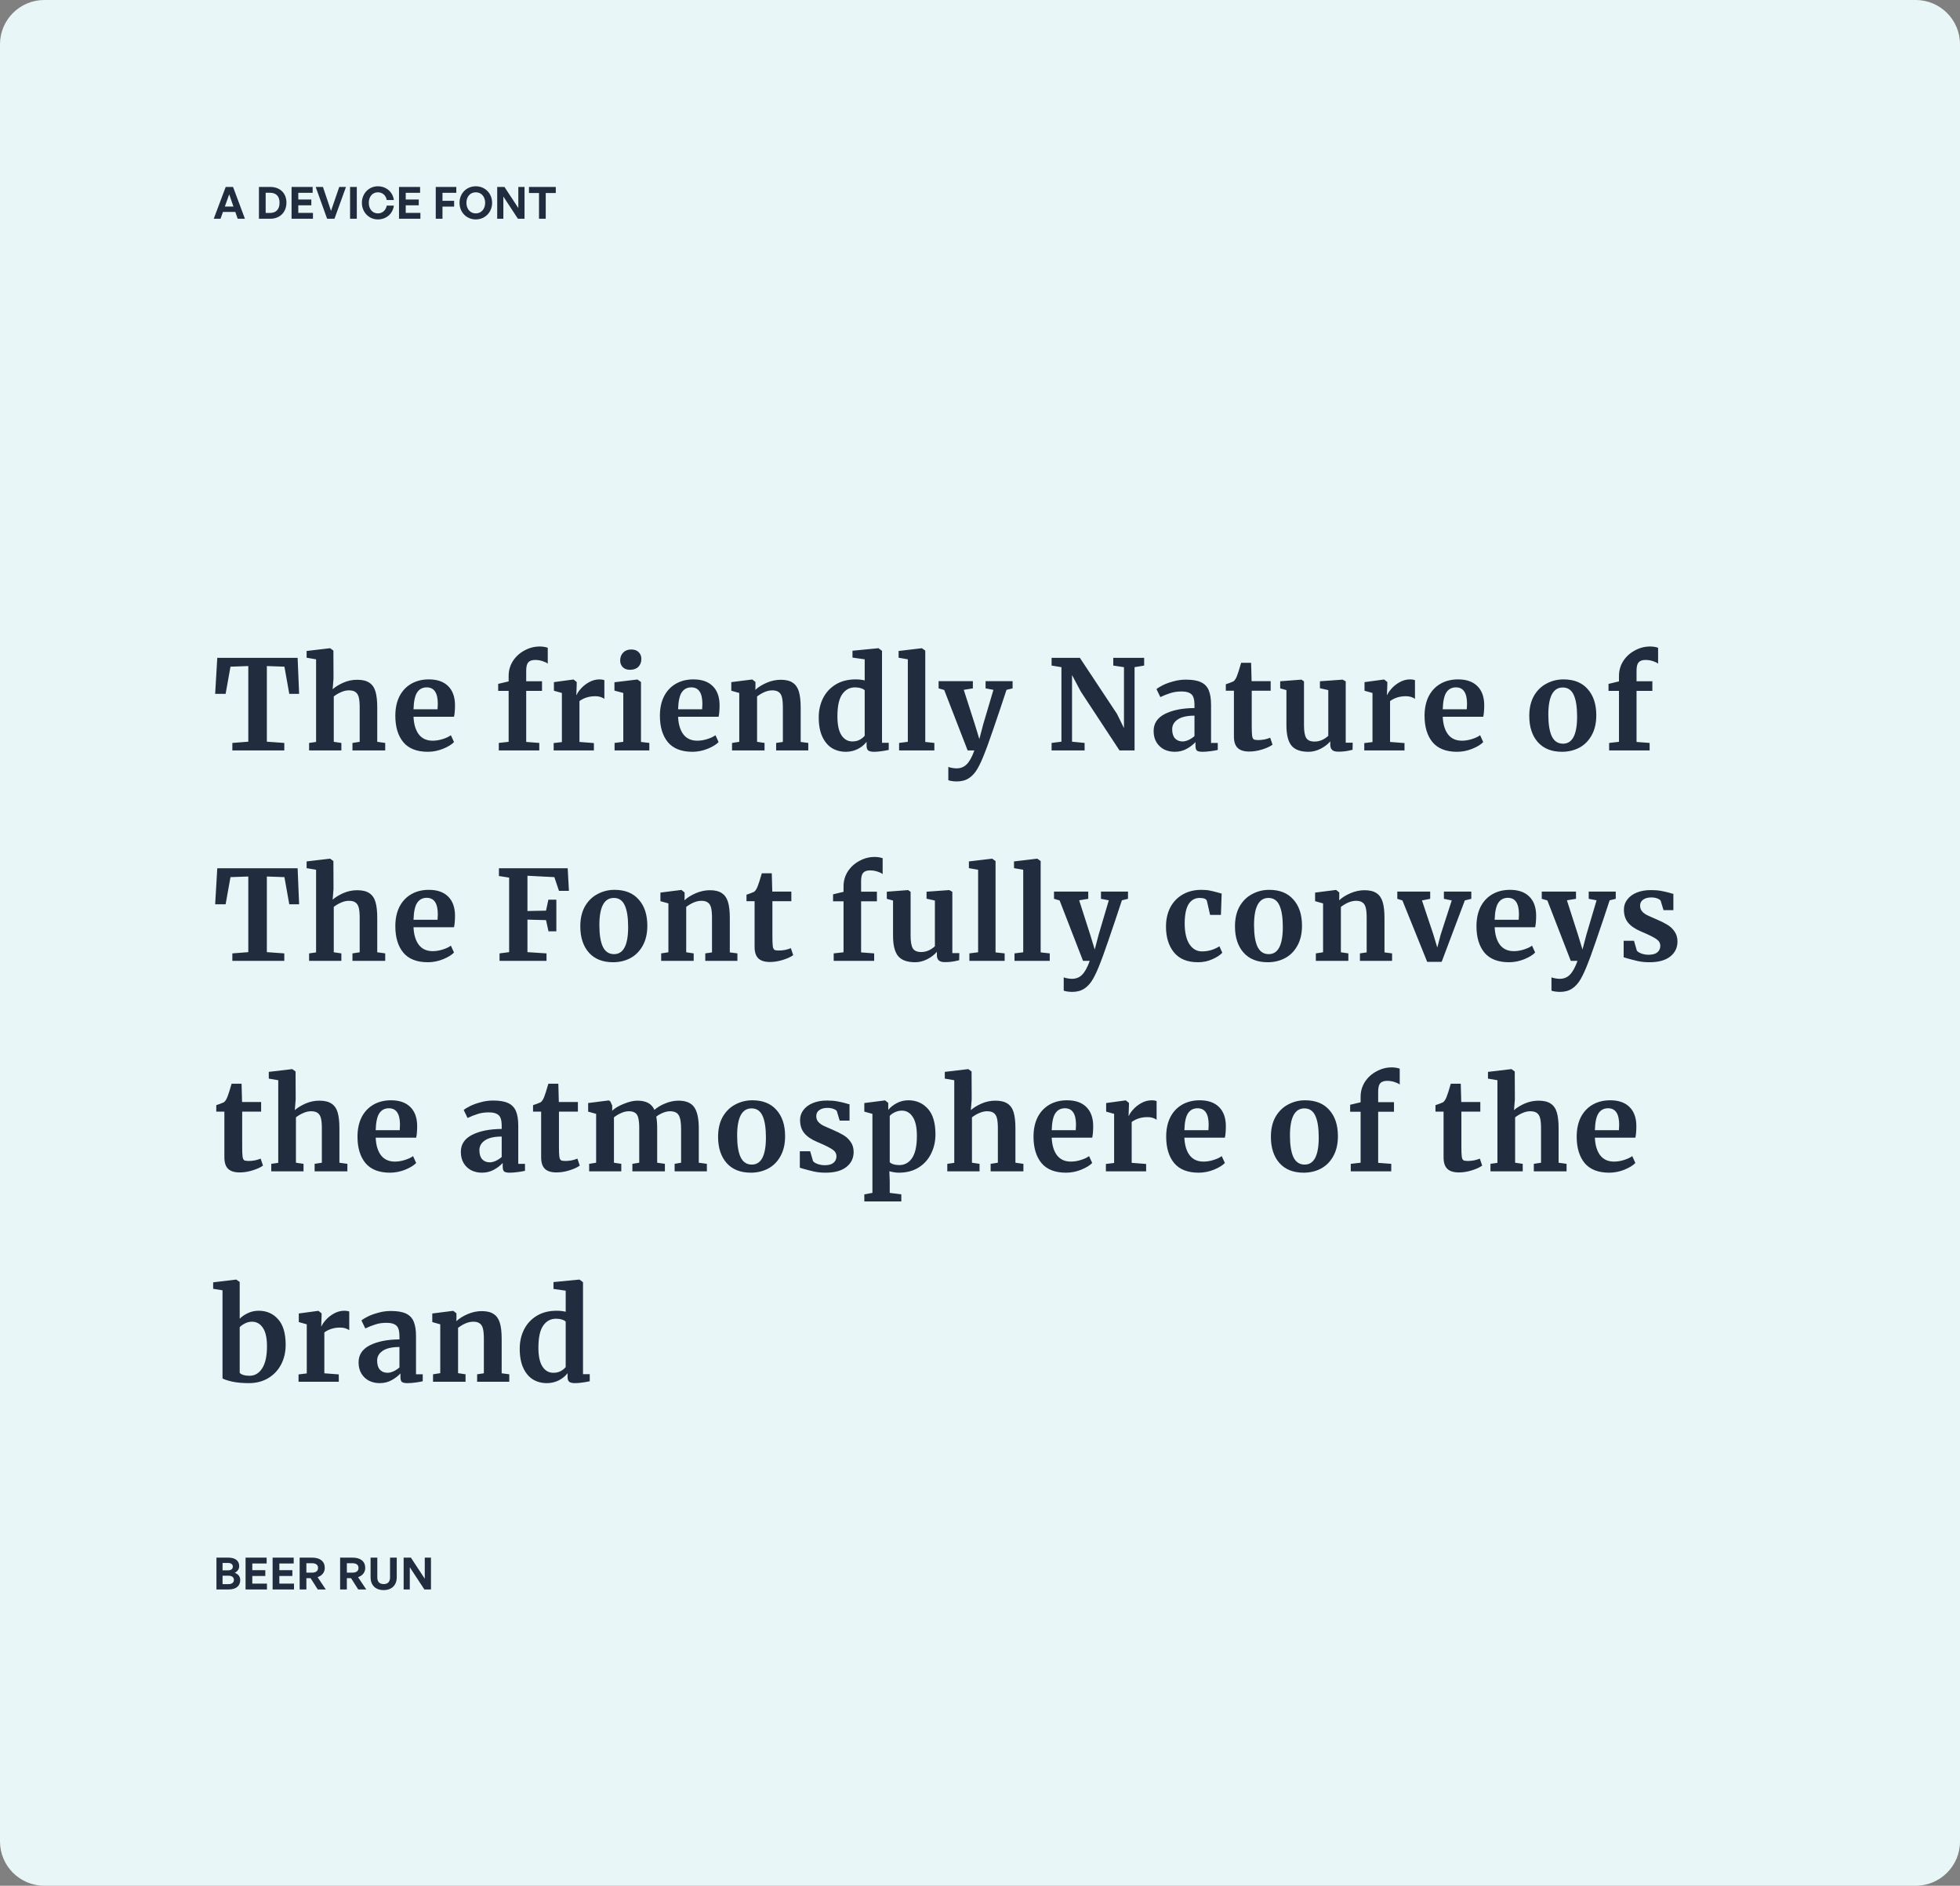 <svg width="708" height="681" viewBox="0 0 708 681" fill="none" xmlns="http://www.w3.org/2000/svg">
<rect x="0" y="0" width="708" height="681" fill="#808080" stroke="none"/>
<path d="M708 16C708 7.163 700.837 0 692 0H16C7.163 0 0 7.163 0 16V665C0 673.837 7.163 681 16 681H692C700.837 681 708 673.837 708 665V16Z" fill="#E9F6F7"/>
<path d="M85.864 79L85 76.536H80.536L79.656 79H77.208L81.528 67.512H84.184L88.472 79H85.864ZM82.792 70.168L81.224 74.6H84.328L82.792 70.168ZM97.615 79H93.535V67.512H97.615C101.263 67.512 103.471 69.848 103.471 73.192C103.471 76.536 101.183 79 97.615 79ZM95.967 69.608V76.904H97.487C99.775 76.904 100.975 75.576 100.975 73.192C100.975 70.904 99.775 69.608 97.487 69.608H95.967ZM113.048 76.888V79H105.32V67.512H112.936V69.624H107.752V72.04H112.456V74.136H107.752V76.888H113.048ZM124.978 67.512L120.818 79H118.162L114.034 67.512H116.658L119.57 76.168L122.546 67.512H124.978ZM128.885 79H126.453V67.512H128.885V79ZM136.482 79.24C133.25 79.24 130.722 76.616 130.722 73.24C130.722 69.88 133.25 67.272 136.482 67.272C139.506 67.272 141.874 69.288 142.274 72.232H139.698C139.426 70.584 138.146 69.448 136.514 69.448C134.546 69.448 133.218 71 133.218 73.24C133.218 75.496 134.546 77.064 136.514 77.064C138.146 77.064 139.41 75.912 139.698 74.264H142.274C141.874 77.24 139.506 79.24 136.482 79.24ZM151.86 76.888V79H144.132V67.512H151.748V69.624H146.564V72.04H151.268V74.136H146.564V76.888H151.86ZM159.837 79H157.405V67.512H164.829V69.624H159.837V72.52H164.045V74.616H159.837V79ZM171.859 79.24C168.547 79.24 165.987 76.68 165.987 73.24C165.987 69.8 168.547 67.272 171.859 67.272C175.187 67.272 177.763 69.8 177.763 73.24C177.763 76.68 175.187 79.24 171.859 79.24ZM171.859 77.064C173.971 77.064 175.251 75.352 175.251 73.24C175.251 71.128 173.971 69.448 171.859 69.448C169.763 69.448 168.483 71.128 168.483 73.24C168.483 75.352 169.763 77.064 171.859 77.064ZM187.088 79L181.824 70.984V79H179.6V67.512H182.224L187.232 75.128V67.512H189.472V79H187.088ZM197.131 79H194.699V69.704H191.083V67.512H200.763V69.704H197.131V79Z" fill="#222C3F"/>
<path d="M86.776 570.624C86.776 572.752 85.208 574 82.68 574H78.184V562.512H82.504C84.92 562.512 86.408 563.6 86.408 565.568C86.408 566.624 85.816 567.472 84.792 568C86.072 568.448 86.776 569.36 86.776 570.624ZM82.312 564.432H80.392V567.104H82.312C83.496 567.104 84.104 566.592 84.104 565.76C84.104 564.944 83.496 564.432 82.312 564.432ZM82.488 569.04H80.392V572.08H82.488C83.8 572.08 84.488 571.504 84.488 570.528C84.488 569.616 83.8 569.04 82.488 569.04ZM96.431 571.888V574H88.703V562.512H96.319V564.624H91.135V567.04H95.839V569.136H91.135V571.888H96.431ZM106.201 571.888V574H98.473V562.512H106.089V564.624H100.905V567.04H105.609V569.136H100.905V571.888H106.201ZM110.674 574H108.242V562.512H112.738C115.634 562.512 117.314 563.856 117.314 566.24C117.314 567.792 116.354 569.024 114.722 569.568L117.682 574H114.786L112.194 569.936H110.674V574ZM110.674 564.528V567.936H112.626C114.098 567.936 114.882 567.36 114.882 566.24C114.882 565.104 114.098 564.528 112.626 564.528H110.674ZM125.291 574H122.859V562.512H127.355C130.251 562.512 131.931 563.856 131.931 566.24C131.931 567.792 130.971 569.024 129.339 569.568L132.299 574H129.403L126.811 569.936H125.291V574ZM125.291 564.528V567.936H127.243C128.715 567.936 129.499 567.36 129.499 566.24C129.499 565.104 128.715 564.528 127.243 564.528H125.291ZM143.318 562.512V569.632C143.318 572.352 141.59 574.24 138.598 574.24C135.558 574.24 133.862 572.352 133.862 569.632V562.512H136.294V569.68C136.294 571.104 136.982 572.064 138.598 572.064C140.198 572.064 140.886 571.104 140.886 569.68V562.512H143.318ZM153.292 574L148.028 565.984V574H145.804V562.512H148.428L153.436 570.128V562.512H155.676V574H153.292Z" fill="#222C3F"/>
<path d="M89.69 240.535L83.255 240.76L81.5 250.57H77.72L78.485 237.565H107.51L108.05 250.57H104.495L102.74 240.76L96.395 240.535V267.85L102.695 268.3V271H83.93V268.3L89.69 267.85V240.535ZM114.176 238.105L110.756 237.52V235.09L119.126 234.1H119.261L120.431 234.955L120.476 244.99L120.161 248.905C121.091 248.065 122.351 247.285 123.941 246.565C125.561 245.845 127.256 245.485 129.026 245.485C130.916 245.485 132.386 245.845 133.436 246.565C134.486 247.255 135.221 248.32 135.641 249.76C136.061 251.2 136.271 253.12 136.271 255.52V267.895L139.151 268.3V271H127.316V268.3L129.926 267.895V255.52C129.926 253.96 129.821 252.745 129.611 251.875C129.401 251.005 129.011 250.36 128.441 249.94C127.901 249.52 127.091 249.31 126.011 249.31C125.081 249.31 124.121 249.535 123.131 249.985C122.171 250.405 121.316 250.915 120.566 251.515V267.895L123.311 268.3V271H111.656V268.3L114.176 267.94V238.105ZM154.548 271.495C150.588 271.495 147.633 270.34 145.683 268.03C143.763 265.69 142.803 262.51 142.803 258.49C142.803 255.79 143.298 253.45 144.288 251.47C145.308 249.49 146.733 247.975 148.563 246.925C150.393 245.875 152.508 245.35 154.908 245.35C157.908 245.35 160.218 246.145 161.838 247.735C163.458 249.295 164.298 251.53 164.358 254.44C164.358 256.42 164.238 257.89 163.998 258.85H149.373C149.493 261.58 150.138 263.71 151.308 265.24C152.478 266.74 154.143 267.49 156.303 267.49C157.473 267.49 158.673 267.295 159.903 266.905C161.163 266.515 162.153 266.05 162.873 265.51L163.998 267.985C163.188 268.855 161.868 269.665 160.038 270.415C158.238 271.135 156.408 271.495 154.548 271.495ZM158.058 256.15C158.118 255.31 158.148 254.665 158.148 254.215C158.148 250.225 156.813 248.23 154.143 248.23C152.673 248.23 151.533 248.815 150.723 249.985C149.913 251.155 149.463 253.21 149.373 256.15H158.058ZM183.733 249.49H179.953V246.97L183.733 246.07V244.09C183.733 242.14 184.243 240.355 185.263 238.735C186.313 237.115 187.708 235.84 189.448 234.91C191.188 233.95 193.033 233.47 194.983 233.47C196.003 233.47 196.963 233.62 197.863 233.92V239.68C197.563 239.38 196.963 239.08 196.063 238.78C195.193 238.48 194.278 238.33 193.318 238.33C192.148 238.33 191.308 238.63 190.798 239.23C190.318 239.8 190.078 240.79 190.078 242.2V246.025H195.793V249.49H190.078V267.94L194.803 268.3V271H180.178V268.3L183.733 267.895V249.49ZM199.997 268.345L202.967 267.985V250.255L200.087 249.445V246.34L207.062 245.395H207.197L208.322 246.295V247.285L208.187 250.93H208.322C208.532 250.33 209.027 249.595 209.807 248.725C210.587 247.825 211.562 247.045 212.732 246.385C213.932 245.695 215.222 245.35 216.602 245.35C217.262 245.35 217.832 245.44 218.312 245.62V252.37C217.412 251.74 216.317 251.425 215.027 251.425C212.837 251.425 210.932 252.01 209.312 253.18V267.94L214.532 268.345V271H199.997V268.345ZM227.533 241.885C226.453 241.885 225.598 241.57 224.968 240.94C224.338 240.31 224.023 239.5 224.023 238.51C224.023 237.37 224.383 236.425 225.103 235.675C225.823 234.925 226.783 234.55 227.983 234.55C229.183 234.55 230.098 234.88 230.728 235.54C231.358 236.17 231.673 236.965 231.673 237.925C231.673 239.125 231.313 240.085 230.593 240.805C229.873 241.525 228.868 241.885 227.578 241.885H227.533ZM225.148 250.255L221.953 249.4V246.385L230.188 245.395H230.278L231.538 246.295V267.94L234.553 268.3V271H221.998V268.3L225.148 267.895V250.255ZM250.119 271.495C246.159 271.495 243.204 270.34 241.254 268.03C239.334 265.69 238.374 262.51 238.374 258.49C238.374 255.79 238.869 253.45 239.859 251.47C240.879 249.49 242.304 247.975 244.134 246.925C245.964 245.875 248.079 245.35 250.479 245.35C253.479 245.35 255.789 246.145 257.409 247.735C259.029 249.295 259.869 251.53 259.929 254.44C259.929 256.42 259.809 257.89 259.569 258.85H244.944C245.064 261.58 245.709 263.71 246.879 265.24C248.049 266.74 249.714 267.49 251.874 267.49C253.044 267.49 254.244 267.295 255.474 266.905C256.734 266.515 257.724 266.05 258.444 265.51L259.569 267.985C258.759 268.855 257.439 269.665 255.609 270.415C253.809 271.135 251.979 271.495 250.119 271.495ZM253.629 256.15C253.689 255.31 253.719 254.665 253.719 254.215C253.719 250.225 252.384 248.23 249.714 248.23C248.244 248.23 247.104 248.815 246.294 249.985C245.484 251.155 245.034 253.21 244.944 256.15H253.629ZM267.04 250.255L264.16 249.445V246.34L271.63 245.395H271.765L272.89 246.295V248.05L272.845 249.13C273.895 248.14 275.26 247.285 276.94 246.565C278.62 245.845 280.315 245.485 282.025 245.485C283.855 245.485 285.28 245.83 286.3 246.52C287.35 247.18 288.1 248.23 288.55 249.67C289 251.11 289.225 253.06 289.225 255.52V267.94L291.97 268.3V271H280.36V268.3L282.79 267.94V255.52C282.79 253.96 282.685 252.745 282.475 251.875C282.265 250.975 281.875 250.33 281.305 249.94C280.765 249.52 279.985 249.31 278.965 249.31C277.255 249.31 275.425 250.045 273.475 251.515V267.895L276.175 268.3V271H264.43V268.3L267.04 267.895V250.255ZM305.555 271.495C303.695 271.495 302.03 271.06 300.56 270.19C299.09 269.29 297.92 267.91 297.05 266.05C296.18 264.19 295.745 261.865 295.745 259.075C295.745 256.555 296.255 254.26 297.275 252.19C298.325 250.09 299.855 248.425 301.865 247.195C303.875 245.965 306.29 245.35 309.11 245.35C310.25 245.35 311.33 245.47 312.35 245.71V238.105L307.94 237.475V235L317.21 234.1H317.345L318.605 235.045V268.255H321.035V270.82C318.875 271.27 317.09 271.495 315.68 271.495C314.72 271.495 314.03 271.33 313.61 271C313.22 270.7 313.025 270.085 313.025 269.155V267.895C312.245 268.945 311.18 269.815 309.83 270.505C308.48 271.165 307.055 271.495 305.555 271.495ZM307.895 267.76C308.885 267.76 309.755 267.565 310.505 267.175C311.285 266.755 311.9 266.26 312.35 265.69V249.31C312.14 249.01 311.69 248.755 311 248.545C310.34 248.335 309.62 248.23 308.84 248.23C306.92 248.23 305.375 249.07 304.205 250.75C303.065 252.4 302.495 255.055 302.495 258.715C302.495 261.775 302.99 264.055 303.98 265.555C304.97 267.025 306.275 267.76 307.895 267.76ZM327.929 238.105L324.599 237.52V235.09L332.924 234.1H333.014L334.229 234.955V267.94L337.514 268.3V271H324.779V268.3L327.929 267.895V238.105ZM345.617 282.205C345.077 282.205 344.492 282.16 343.862 282.07C343.262 281.98 342.827 281.875 342.557 281.755V276.94C342.767 277.06 343.187 277.18 343.817 277.3C344.447 277.42 345.017 277.48 345.527 277.48C347.027 277.48 348.257 276.985 349.217 275.995C350.207 275.005 351.122 273.34 351.962 271H349.532L341.072 249.175L339.047 248.59V245.98H351.422V248.59L348.137 249.13L352.142 261.595L353.762 266.905L355.157 261.595L358.847 249.13L356.012 248.59V245.98H365.777V248.59L363.572 249.13C361.922 254.17 360.287 259.03 358.667 263.71C357.047 268.39 356.102 271.015 355.832 271.585C354.872 274.105 353.957 276.115 353.087 277.615C352.217 279.115 351.182 280.255 349.982 281.035C348.782 281.815 347.327 282.205 345.617 282.205ZM383.417 240.94L379.862 240.355V237.565H390.077L403.487 257.815L406.007 262.945V240.94L402.137 240.355V237.565H413.297V240.355L409.832 240.94V271H404.387L390.392 249.715L387.242 243.775V267.85L391.787 268.3V271H379.862V268.3L383.417 267.85V240.94ZM416.715 263.98C416.715 261.25 418.08 259.195 420.81 257.815C423.57 256.435 427.125 255.73 431.475 255.7V254.665C431.475 253.435 431.34 252.475 431.07 251.785C430.83 251.095 430.365 250.585 429.675 250.255C429.015 249.895 428.04 249.715 426.75 249.715C425.28 249.715 423.96 249.91 422.79 250.3C421.62 250.66 420.405 251.14 419.145 251.74L417.75 248.86C418.2 248.47 418.95 248.005 420 247.465C421.08 246.925 422.355 246.46 423.825 246.07C425.295 245.65 426.81 245.44 428.37 245.44C430.68 245.44 432.48 245.74 433.77 246.34C435.09 246.94 436.035 247.9 436.605 249.22C437.175 250.54 437.46 252.31 437.46 254.53V268.3H439.89V270.82C439.29 270.97 438.435 271.12 437.325 271.27C436.215 271.42 435.24 271.495 434.4 271.495C433.38 271.495 432.69 271.345 432.33 271.045C432 270.745 431.835 270.13 431.835 269.2V267.985C431.025 268.885 429.975 269.695 428.685 270.415C427.395 271.135 425.94 271.495 424.32 271.495C422.94 271.495 421.665 271.21 420.495 270.64C419.355 270.04 418.44 269.185 417.75 268.075C417.06 266.935 416.715 265.57 416.715 263.98ZM427.2 267.76C427.83 267.76 428.55 267.58 429.36 267.22C430.17 266.83 430.875 266.365 431.475 265.825V258.445C428.775 258.445 426.75 258.91 425.4 259.84C424.08 260.74 423.42 261.91 423.42 263.35C423.42 264.79 423.75 265.885 424.41 266.635C425.1 267.385 426.03 267.76 427.2 267.76ZM451.258 271.405C449.368 271.405 447.973 270.97 447.073 270.1C446.173 269.23 445.723 267.85 445.723 265.96V249.445H442.798V247.105C443.038 247.015 443.473 246.865 444.103 246.655C444.733 246.415 445.213 246.22 445.543 246.07C446.053 245.68 446.488 245.005 446.848 244.045C447.118 243.415 447.613 241.855 448.333 239.365H451.933L452.113 245.98H458.998V249.445H452.158V262.09C452.158 263.77 452.203 264.955 452.293 265.645C452.383 266.335 452.578 266.785 452.878 266.995C453.178 267.175 453.703 267.265 454.453 267.265C455.203 267.265 455.983 267.19 456.793 267.04C457.603 266.86 458.278 266.65 458.818 266.41L459.673 268.93C458.833 269.56 457.603 270.13 455.983 270.64C454.363 271.15 452.788 271.405 451.258 271.405ZM483.362 271.45C482.372 271.45 481.652 271.24 481.202 270.82C480.752 270.4 480.527 269.77 480.527 268.93V267.715C479.717 268.705 478.577 269.59 477.107 270.37C475.637 271.12 474.167 271.495 472.697 271.495C469.817 271.495 467.762 270.76 466.532 269.29C465.302 267.79 464.687 265.33 464.687 261.91V249.22L462.437 248.59V246.025L470.087 245.44H470.132L471.032 246.07V261.91C471.032 264.1 471.302 265.63 471.842 266.5C472.382 267.37 473.387 267.805 474.857 267.805C476.627 267.805 478.277 267.115 479.807 265.735V249.22L476.792 248.545V246.025L484.937 245.44H485.027L486.107 246.07V268.21H488.627L488.582 270.775C488.462 270.805 487.907 270.925 486.917 271.135C485.927 271.345 484.742 271.45 483.362 271.45ZM492.807 268.345L495.777 267.985V250.255L492.897 249.445V246.34L499.872 245.395H500.007L501.132 246.295V247.285L500.997 250.93H501.132C501.342 250.33 501.837 249.595 502.617 248.725C503.397 247.825 504.372 247.045 505.542 246.385C506.742 245.695 508.032 245.35 509.412 245.35C510.072 245.35 510.642 245.44 511.122 245.62V252.37C510.222 251.74 509.127 251.425 507.837 251.425C505.647 251.425 503.742 252.01 502.122 253.18V267.94L507.342 268.345V271H492.807V268.345ZM526.329 271.495C522.369 271.495 519.414 270.34 517.464 268.03C515.544 265.69 514.584 262.51 514.584 258.49C514.584 255.79 515.079 253.45 516.069 251.47C517.089 249.49 518.514 247.975 520.344 246.925C522.174 245.875 524.289 245.35 526.689 245.35C529.689 245.35 531.999 246.145 533.619 247.735C535.239 249.295 536.079 251.53 536.139 254.44C536.139 256.42 536.019 257.89 535.779 258.85H521.154C521.274 261.58 521.919 263.71 523.089 265.24C524.259 266.74 525.924 267.49 528.084 267.49C529.254 267.49 530.454 267.295 531.684 266.905C532.944 266.515 533.934 266.05 534.654 265.51L535.779 267.985C534.969 268.855 533.649 269.665 531.819 270.415C530.019 271.135 528.189 271.495 526.329 271.495ZM529.839 256.15C529.899 255.31 529.929 254.665 529.929 254.215C529.929 250.225 528.594 248.23 525.924 248.23C524.454 248.23 523.314 248.815 522.504 249.985C521.694 251.155 521.244 253.21 521.154 256.15H529.839ZM552.409 258.535C552.409 255.715 552.964 253.315 554.074 251.335C555.214 249.355 556.729 247.87 558.619 246.88C560.509 245.86 562.564 245.35 564.784 245.35C568.564 245.35 571.474 246.52 573.514 248.86C575.584 251.17 576.619 254.32 576.619 258.31C576.619 261.16 576.049 263.59 574.909 265.6C573.799 267.58 572.299 269.065 570.409 270.055C568.549 271.015 566.494 271.495 564.244 271.495C560.494 271.495 557.584 270.34 555.514 268.03C553.444 265.69 552.409 262.525 552.409 258.535ZM564.604 268.57C567.994 268.57 569.689 265.3 569.689 258.76C569.689 255.34 569.284 252.745 568.474 250.975C567.664 249.175 566.344 248.275 564.514 248.275C561.034 248.275 559.294 251.545 559.294 258.085C559.294 261.505 559.714 264.115 560.554 265.915C561.424 267.685 562.774 268.57 564.604 268.57ZM584.815 249.49H581.035V246.97L584.815 246.07V244.09C584.815 242.14 585.325 240.355 586.345 238.735C587.395 237.115 588.79 235.84 590.53 234.91C592.27 233.95 594.115 233.47 596.065 233.47C597.085 233.47 598.045 233.62 598.945 233.92V239.68C598.645 239.38 598.045 239.08 597.145 238.78C596.275 238.48 595.36 238.33 594.4 238.33C593.23 238.33 592.39 238.63 591.88 239.23C591.4 239.8 591.16 240.79 591.16 242.2V246.025H596.875V249.49H591.16V267.94L595.885 268.3V271H581.26V268.3L584.815 267.895V249.49ZM89.69 316.535L83.255 316.76L81.5 326.57H77.72L78.485 313.565H107.51L108.05 326.57H104.495L102.74 316.76L96.395 316.535V343.85L102.695 344.3V347H83.93V344.3L89.69 343.85V316.535ZM114.176 314.105L110.756 313.52V311.09L119.126 310.1H119.261L120.431 310.955L120.476 320.99L120.161 324.905C121.091 324.065 122.351 323.285 123.941 322.565C125.561 321.845 127.256 321.485 129.026 321.485C130.916 321.485 132.386 321.845 133.436 322.565C134.486 323.255 135.221 324.32 135.641 325.76C136.061 327.2 136.271 329.12 136.271 331.52V343.895L139.151 344.3V347H127.316V344.3L129.926 343.895V331.52C129.926 329.96 129.821 328.745 129.611 327.875C129.401 327.005 129.011 326.36 128.441 325.94C127.901 325.52 127.091 325.31 126.011 325.31C125.081 325.31 124.121 325.535 123.131 325.985C122.171 326.405 121.316 326.915 120.566 327.515V343.895L123.311 344.3V347H111.656V344.3L114.176 343.94V314.105ZM154.548 347.495C150.588 347.495 147.633 346.34 145.683 344.03C143.763 341.69 142.803 338.51 142.803 334.49C142.803 331.79 143.298 329.45 144.288 327.47C145.308 325.49 146.733 323.975 148.563 322.925C150.393 321.875 152.508 321.35 154.908 321.35C157.908 321.35 160.218 322.145 161.838 323.735C163.458 325.295 164.298 327.53 164.358 330.44C164.358 332.42 164.238 333.89 163.998 334.85H149.373C149.493 337.58 150.138 339.71 151.308 341.24C152.478 342.74 154.143 343.49 156.303 343.49C157.473 343.49 158.673 343.295 159.903 342.905C161.163 342.515 162.153 342.05 162.873 341.51L163.998 343.985C163.188 344.855 161.868 345.665 160.038 346.415C158.238 347.135 156.408 347.495 154.548 347.495ZM158.058 332.15C158.118 331.31 158.148 330.665 158.148 330.215C158.148 326.225 156.813 324.23 154.143 324.23C152.673 324.23 151.533 324.815 150.723 325.985C149.913 327.155 149.463 329.21 149.373 332.15H158.058ZM183.913 316.94L180.223 316.355V313.565H205.063L205.513 321.71H201.913L200.248 316.76L190.528 316.265V329L197.233 328.865L198.088 324.905H200.968V336.335H198.133L197.233 332.285L190.528 332.105V343.85L197.413 344.3V347H180.448V344.3L183.913 343.85V316.94ZM209.621 334.535C209.621 331.715 210.176 329.315 211.286 327.335C212.426 325.355 213.941 323.87 215.831 322.88C217.721 321.86 219.776 321.35 221.996 321.35C225.776 321.35 228.686 322.52 230.726 324.86C232.796 327.17 233.831 330.32 233.831 334.31C233.831 337.16 233.261 339.59 232.121 341.6C231.011 343.58 229.511 345.065 227.621 346.055C225.761 347.015 223.706 347.495 221.456 347.495C217.706 347.495 214.796 346.34 212.726 344.03C210.656 341.69 209.621 338.525 209.621 334.535ZM221.816 344.57C225.206 344.57 226.901 341.3 226.901 334.76C226.901 331.34 226.496 328.745 225.686 326.975C224.876 325.175 223.556 324.275 221.726 324.275C218.246 324.275 216.506 327.545 216.506 334.085C216.506 337.505 216.926 340.115 217.766 341.915C218.636 343.685 219.986 344.57 221.816 344.57ZM241.441 326.255L238.561 325.445V322.34L246.031 321.395H246.166L247.291 322.295V324.05L247.246 325.13C248.296 324.14 249.661 323.285 251.341 322.565C253.021 321.845 254.716 321.485 256.426 321.485C258.256 321.485 259.681 321.83 260.701 322.52C261.751 323.18 262.501 324.23 262.951 325.67C263.401 327.11 263.626 329.06 263.626 331.52V343.94L266.371 344.3V347H254.761V344.3L257.191 343.94V331.52C257.191 329.96 257.086 328.745 256.876 327.875C256.666 326.975 256.276 326.33 255.706 325.94C255.166 325.52 254.386 325.31 253.366 325.31C251.656 325.31 249.826 326.045 247.876 327.515V343.895L250.576 344.3V347H238.831V344.3L241.441 343.895V326.255ZM278.111 347.405C276.221 347.405 274.826 346.97 273.926 346.1C273.026 345.23 272.576 343.85 272.576 341.96V325.445H269.651V323.105C269.891 323.015 270.326 322.865 270.956 322.655C271.586 322.415 272.066 322.22 272.396 322.07C272.906 321.68 273.341 321.005 273.701 320.045C273.971 319.415 274.466 317.855 275.186 315.365H278.786L278.966 321.98H285.851V325.445H279.011V338.09C279.011 339.77 279.056 340.955 279.146 341.645C279.236 342.335 279.431 342.785 279.731 342.995C280.031 343.175 280.556 343.265 281.306 343.265C282.056 343.265 282.836 343.19 283.646 343.04C284.456 342.86 285.131 342.65 285.671 342.41L286.526 344.93C285.686 345.56 284.456 346.13 282.836 346.64C281.216 347.15 279.641 347.405 278.111 347.405ZM304.704 325.49H300.924V322.97L304.704 322.07V320.09C304.704 318.14 305.214 316.355 306.234 314.735C307.284 313.115 308.679 311.84 310.419 310.91C312.159 309.95 314.004 309.47 315.954 309.47C316.974 309.47 317.934 309.62 318.834 309.92V315.68C318.534 315.38 317.934 315.08 317.034 314.78C316.164 314.48 315.249 314.33 314.289 314.33C313.119 314.33 312.279 314.63 311.769 315.23C311.289 315.8 311.049 316.79 311.049 318.2V322.025H316.764V325.49H311.049V343.94L315.774 344.3V347H301.149V344.3L304.704 343.895V325.49ZM341.263 347.45C340.273 347.45 339.553 347.24 339.103 346.82C338.653 346.4 338.428 345.77 338.428 344.93V343.715C337.618 344.705 336.478 345.59 335.008 346.37C333.538 347.12 332.068 347.495 330.598 347.495C327.718 347.495 325.663 346.76 324.433 345.29C323.203 343.79 322.588 341.33 322.588 337.91V325.22L320.338 324.59V322.025L327.988 321.44H328.033L328.933 322.07V337.91C328.933 340.1 329.203 341.63 329.743 342.5C330.283 343.37 331.288 343.805 332.758 343.805C334.528 343.805 336.178 343.115 337.708 341.735V325.22L334.693 324.545V322.025L342.838 321.44H342.928L344.008 322.07V344.21H346.528L346.483 346.775C346.363 346.805 345.808 346.925 344.818 347.135C343.828 347.345 342.643 347.45 341.263 347.45ZM353.319 314.105L349.989 313.52V311.09L358.314 310.1H358.404L359.619 310.955V343.94L362.904 344.3V347H350.169V344.3L353.319 343.895V314.105ZM369.612 314.105L366.282 313.52V311.09L374.607 310.1H374.697L375.912 310.955V343.94L379.197 344.3V347H366.462V344.3L369.612 343.895V314.105ZM387.3 358.205C386.76 358.205 386.175 358.16 385.545 358.07C384.945 357.98 384.51 357.875 384.24 357.755V352.94C384.45 353.06 384.87 353.18 385.5 353.3C386.13 353.42 386.7 353.48 387.21 353.48C388.71 353.48 389.94 352.985 390.9 351.995C391.89 351.005 392.805 349.34 393.645 347H391.215L382.755 325.175L380.73 324.59V321.98H393.105V324.59L389.82 325.13L393.825 337.595L395.445 342.905L396.84 337.595L400.53 325.13L397.695 324.59V321.98H407.46V324.59L405.255 325.13C403.605 330.17 401.97 335.03 400.35 339.71C398.73 344.39 397.785 347.015 397.515 347.585C396.555 350.105 395.64 352.115 394.77 353.615C393.9 355.115 392.865 356.255 391.665 357.035C390.465 357.815 389.01 358.205 387.3 358.205ZM421.184 334.625C421.184 332.045 421.694 329.75 422.714 327.74C423.764 325.73 425.249 324.17 427.169 323.06C429.119 321.92 431.384 321.35 433.964 321.35C435.164 321.35 436.199 321.44 437.069 321.62C437.939 321.8 438.914 322.04 439.994 322.34L441.299 322.7L441.029 330.395H437.114L435.989 325.445C435.809 324.665 434.924 324.275 433.334 324.275C431.654 324.275 430.334 325.01 429.374 326.48C428.444 327.95 427.964 330.245 427.934 333.365C427.934 336.665 428.504 339.2 429.644 340.97C430.784 342.71 432.299 343.58 434.189 343.58C436.469 343.58 438.569 342.965 440.489 341.735L441.524 344.075C440.744 344.915 439.544 345.695 437.924 346.415C436.334 347.135 434.609 347.495 432.749 347.495C428.909 347.495 426.014 346.31 424.064 343.94C422.144 341.57 421.184 338.465 421.184 334.625ZM446.104 334.535C446.104 331.715 446.659 329.315 447.769 327.335C448.909 325.355 450.424 323.87 452.314 322.88C454.204 321.86 456.259 321.35 458.479 321.35C462.259 321.35 465.169 322.52 467.209 324.86C469.279 327.17 470.314 330.32 470.314 334.31C470.314 337.16 469.744 339.59 468.604 341.6C467.494 343.58 465.994 345.065 464.104 346.055C462.244 347.015 460.189 347.495 457.939 347.495C454.189 347.495 451.279 346.34 449.209 344.03C447.139 341.69 446.104 338.525 446.104 334.535ZM458.299 344.57C461.689 344.57 463.384 341.3 463.384 334.76C463.384 331.34 462.979 328.745 462.169 326.975C461.359 325.175 460.039 324.275 458.209 324.275C454.729 324.275 452.989 327.545 452.989 334.085C452.989 337.505 453.409 340.115 454.249 341.915C455.119 343.685 456.469 344.57 458.299 344.57ZM477.925 326.255L475.045 325.445V322.34L482.515 321.395H482.65L483.775 322.295V324.05L483.73 325.13C484.78 324.14 486.145 323.285 487.825 322.565C489.505 321.845 491.2 321.485 492.91 321.485C494.74 321.485 496.165 321.83 497.185 322.52C498.235 323.18 498.985 324.23 499.435 325.67C499.885 327.11 500.11 329.06 500.11 331.52V343.94L502.855 344.3V347H491.245V344.3L493.675 343.94V331.52C493.675 329.96 493.57 328.745 493.36 327.875C493.15 326.975 492.76 326.33 492.19 325.94C491.65 325.52 490.87 325.31 489.85 325.31C488.14 325.31 486.31 326.045 484.36 327.515V343.895L487.06 344.3V347H475.315V344.3L477.925 343.895V326.255ZM504.74 321.98H516.62V324.59L513.65 325.175L517.745 337.415L519.185 342.185L520.4 337.55L524.405 325.175L521.57 324.59V321.98H531.47V324.59L529.13 325.175L520.76 347.36H515.54L506.585 325.175L504.74 324.59V321.98ZM545.083 347.495C541.123 347.495 538.168 346.34 536.218 344.03C534.298 341.69 533.338 338.51 533.338 334.49C533.338 331.79 533.833 329.45 534.823 327.47C535.843 325.49 537.268 323.975 539.098 322.925C540.928 321.875 543.043 321.35 545.443 321.35C548.443 321.35 550.753 322.145 552.373 323.735C553.993 325.295 554.833 327.53 554.893 330.44C554.893 332.42 554.773 333.89 554.533 334.85H539.908C540.028 337.58 540.673 339.71 541.843 341.24C543.013 342.74 544.678 343.49 546.838 343.49C548.008 343.49 549.208 343.295 550.438 342.905C551.698 342.515 552.688 342.05 553.408 341.51L554.533 343.985C553.723 344.855 552.403 345.665 550.573 346.415C548.773 347.135 546.943 347.495 545.083 347.495ZM548.593 332.15C548.653 331.31 548.683 330.665 548.683 330.215C548.683 326.225 547.348 324.23 544.678 324.23C543.208 324.23 542.068 324.815 541.258 325.985C540.448 327.155 539.998 329.21 539.908 332.15H548.593ZM563.489 358.205C562.949 358.205 562.364 358.16 561.734 358.07C561.134 357.98 560.699 357.875 560.429 357.755V352.94C560.639 353.06 561.059 353.18 561.689 353.3C562.319 353.42 562.889 353.48 563.399 353.48C564.899 353.48 566.129 352.985 567.089 351.995C568.079 351.005 568.994 349.34 569.834 347H567.404L558.944 325.175L556.919 324.59V321.98H569.294V324.59L566.009 325.13L570.014 337.595L571.634 342.905L573.029 337.595L576.719 325.13L573.884 324.59V321.98H583.649V324.59L581.444 325.13C579.794 330.17 578.159 335.03 576.539 339.71C574.919 344.39 573.974 347.015 573.704 347.585C572.744 350.105 571.829 352.115 570.959 353.615C570.089 355.115 569.054 356.255 567.854 357.035C566.654 357.815 565.199 358.205 563.489 358.205ZM591.275 343.31C591.515 343.67 592.055 344.015 592.895 344.345C593.765 344.645 594.635 344.795 595.505 344.795C596.915 344.795 597.965 344.51 598.655 343.94C599.375 343.34 599.735 342.56 599.735 341.6C599.735 340.61 599.3 339.815 598.43 339.215C597.56 338.585 596.09 337.82 594.02 336.92L592.76 336.38C590.69 335.51 589.145 334.46 588.125 333.23C587.105 332 586.595 330.41 586.595 328.46C586.595 327.11 587 325.91 587.81 324.86C588.62 323.78 589.76 322.94 591.23 322.34C592.7 321.74 594.395 321.44 596.315 321.44C597.725 321.44 598.925 321.53 599.915 321.71C600.935 321.89 602 322.13 603.11 322.43C603.71 322.64 604.16 322.76 604.46 322.79V328.685H600.905L599.87 325.265C599.69 324.965 599.285 324.695 598.655 324.455C598.025 324.215 597.305 324.095 596.495 324.095C595.265 324.095 594.275 324.365 593.525 324.905C592.805 325.415 592.445 326.135 592.445 327.065C592.445 327.905 592.7 328.61 593.21 329.18C593.72 329.72 594.275 330.14 594.875 330.44C595.475 330.74 596.585 331.235 598.205 331.925C599.825 332.615 601.16 333.275 602.21 333.905C603.29 334.535 604.175 335.36 604.865 336.38C605.585 337.37 605.945 338.585 605.945 340.025C605.945 342.245 605.075 344.045 603.335 345.425C601.595 346.805 599.09 347.495 595.82 347.495C594.29 347.495 592.91 347.36 591.68 347.09C590.48 346.82 589.085 346.46 587.495 346.01L586.505 345.695V339.755H590.24L591.275 343.31ZM86.585 423.405C84.695 423.405 83.3 422.97 82.4 422.1C81.5 421.23 81.05 419.85 81.05 417.96V401.445H78.125V399.105C78.365 399.015 78.8 398.865 79.43 398.655C80.06 398.415 80.54 398.22 80.87 398.07C81.38 397.68 81.815 397.005 82.175 396.045C82.445 395.415 82.94 393.855 83.66 391.365H87.26L87.44 397.98H94.325V401.445H87.485V414.09C87.485 415.77 87.53 416.955 87.62 417.645C87.71 418.335 87.905 418.785 88.205 418.995C88.505 419.175 89.03 419.265 89.78 419.265C90.53 419.265 91.31 419.19 92.12 419.04C92.93 418.86 93.605 418.65 94.145 418.41L95 420.93C94.16 421.56 92.93 422.13 91.31 422.64C89.69 423.15 88.115 423.405 86.585 423.405ZM100.509 390.105L97.089 389.52V387.09L105.459 386.1H105.594L106.764 386.955L106.809 396.99L106.494 400.905C107.424 400.065 108.684 399.285 110.274 398.565C111.894 397.845 113.589 397.485 115.359 397.485C117.249 397.485 118.719 397.845 119.769 398.565C120.819 399.255 121.554 400.32 121.974 401.76C122.394 403.2 122.604 405.12 122.604 407.52V419.895L125.484 420.3V423H113.649V420.3L116.259 419.895V407.52C116.259 405.96 116.154 404.745 115.944 403.875C115.734 403.005 115.344 402.36 114.774 401.94C114.234 401.52 113.424 401.31 112.344 401.31C111.414 401.31 110.454 401.535 109.464 401.985C108.504 402.405 107.649 402.915 106.899 403.515V419.895L109.644 420.3V423H97.989V420.3L100.509 419.94V390.105ZM140.881 423.495C136.921 423.495 133.966 422.34 132.016 420.03C130.096 417.69 129.136 414.51 129.136 410.49C129.136 407.79 129.631 405.45 130.621 403.47C131.641 401.49 133.066 399.975 134.896 398.925C136.726 397.875 138.841 397.35 141.241 397.35C144.241 397.35 146.551 398.145 148.171 399.735C149.791 401.295 150.631 403.53 150.691 406.44C150.691 408.42 150.571 409.89 150.331 410.85H135.706C135.826 413.58 136.471 415.71 137.641 417.24C138.811 418.74 140.476 419.49 142.636 419.49C143.806 419.49 145.006 419.295 146.236 418.905C147.496 418.515 148.486 418.05 149.206 417.51L150.331 419.985C149.521 420.855 148.201 421.665 146.371 422.415C144.571 423.135 142.741 423.495 140.881 423.495ZM144.391 408.15C144.451 407.31 144.481 406.665 144.481 406.215C144.481 402.225 143.146 400.23 140.476 400.23C139.006 400.23 137.866 400.815 137.056 401.985C136.246 403.155 135.796 405.21 135.706 408.15H144.391ZM166.466 415.98C166.466 413.25 167.831 411.195 170.561 409.815C173.321 408.435 176.876 407.73 181.226 407.7V406.665C181.226 405.435 181.091 404.475 180.821 403.785C180.581 403.095 180.116 402.585 179.426 402.255C178.766 401.895 177.791 401.715 176.501 401.715C175.031 401.715 173.711 401.91 172.541 402.3C171.371 402.66 170.156 403.14 168.896 403.74L167.501 400.86C167.951 400.47 168.701 400.005 169.751 399.465C170.831 398.925 172.106 398.46 173.576 398.07C175.046 397.65 176.561 397.44 178.121 397.44C180.431 397.44 182.231 397.74 183.521 398.34C184.841 398.94 185.786 399.9 186.356 401.22C186.926 402.54 187.211 404.31 187.211 406.53V420.3H189.641V422.82C189.041 422.97 188.186 423.12 187.076 423.27C185.966 423.42 184.991 423.495 184.151 423.495C183.131 423.495 182.441 423.345 182.081 423.045C181.751 422.745 181.586 422.13 181.586 421.2V419.985C180.776 420.885 179.726 421.695 178.436 422.415C177.146 423.135 175.691 423.495 174.071 423.495C172.691 423.495 171.416 423.21 170.246 422.64C169.106 422.04 168.191 421.185 167.501 420.075C166.811 418.935 166.466 417.57 166.466 415.98ZM176.951 419.76C177.581 419.76 178.301 419.58 179.111 419.22C179.921 418.83 180.626 418.365 181.226 417.825V410.445C178.526 410.445 176.501 410.91 175.151 411.84C173.831 412.74 173.171 413.91 173.171 415.35C173.171 416.79 173.501 417.885 174.161 418.635C174.851 419.385 175.781 419.76 176.951 419.76ZM201.009 423.405C199.119 423.405 197.724 422.97 196.824 422.1C195.924 421.23 195.474 419.85 195.474 417.96V401.445H192.549V399.105C192.789 399.015 193.224 398.865 193.854 398.655C194.484 398.415 194.964 398.22 195.294 398.07C195.804 397.68 196.239 397.005 196.599 396.045C196.869 395.415 197.364 393.855 198.084 391.365H201.684L201.864 397.98H208.749V401.445H201.909V414.09C201.909 415.77 201.954 416.955 202.044 417.645C202.134 418.335 202.329 418.785 202.629 418.995C202.929 419.175 203.454 419.265 204.204 419.265C204.954 419.265 205.734 419.19 206.544 419.04C207.354 418.86 208.029 418.65 208.569 418.41L209.424 420.93C208.584 421.56 207.354 422.13 205.734 422.64C204.114 423.15 202.539 423.405 201.009 423.405ZM212.818 420.3L215.338 419.895V402.255L212.458 401.445V398.34L219.928 397.395L220.468 397.755L221.143 399.24V401.13C222.133 400.17 223.543 399.33 225.373 398.61C227.233 397.86 228.838 397.485 230.188 397.485C231.808 397.485 233.113 397.755 234.103 398.295C235.123 398.835 235.888 399.675 236.398 400.815C237.388 399.915 238.693 399.135 240.313 398.475C241.933 397.815 243.523 397.485 245.083 397.485C247.753 397.485 249.643 398.265 250.753 399.825C251.863 401.385 252.418 403.935 252.418 407.475V419.895L255.343 420.3V423H243.688V420.3L246.028 419.895V407.655C246.028 405.315 245.743 403.68 245.173 402.75C244.633 401.79 243.583 401.31 242.023 401.31C241.183 401.31 240.313 401.505 239.413 401.895C238.543 402.255 237.763 402.705 237.073 403.245C237.283 404.385 237.388 405.81 237.388 407.52V419.895L240.178 420.3V423H228.433V420.3L230.908 419.895V407.52C230.908 405.96 230.803 404.745 230.593 403.875C230.413 402.975 230.053 402.33 229.513 401.94C228.973 401.52 228.193 401.31 227.173 401.31C226.213 401.31 225.253 401.535 224.293 401.985C223.363 402.405 222.523 402.915 221.773 403.515V419.895L224.428 420.3V423H212.818V420.3ZM259.389 410.535C259.389 407.715 259.944 405.315 261.054 403.335C262.194 401.355 263.709 399.87 265.599 398.88C267.489 397.86 269.544 397.35 271.764 397.35C275.544 397.35 278.454 398.52 280.494 400.86C282.564 403.17 283.599 406.32 283.599 410.31C283.599 413.16 283.029 415.59 281.889 417.6C280.779 419.58 279.279 421.065 277.389 422.055C275.529 423.015 273.474 423.495 271.224 423.495C267.474 423.495 264.564 422.34 262.494 420.03C260.424 417.69 259.389 414.525 259.389 410.535ZM271.584 420.57C274.974 420.57 276.669 417.3 276.669 410.76C276.669 407.34 276.264 404.745 275.454 402.975C274.644 401.175 273.324 400.275 271.494 400.275C268.014 400.275 266.274 403.545 266.274 410.085C266.274 413.505 266.694 416.115 267.534 417.915C268.404 419.685 269.754 420.57 271.584 420.57ZM293.685 419.31C293.925 419.67 294.465 420.015 295.305 420.345C296.175 420.645 297.045 420.795 297.915 420.795C299.325 420.795 300.375 420.51 301.065 419.94C301.785 419.34 302.145 418.56 302.145 417.6C302.145 416.61 301.71 415.815 300.84 415.215C299.97 414.585 298.5 413.82 296.43 412.92L295.17 412.38C293.1 411.51 291.555 410.46 290.535 409.23C289.515 408 289.005 406.41 289.005 404.46C289.005 403.11 289.41 401.91 290.22 400.86C291.03 399.78 292.17 398.94 293.64 398.34C295.11 397.74 296.805 397.44 298.725 397.44C300.135 397.44 301.335 397.53 302.325 397.71C303.345 397.89 304.41 398.13 305.52 398.43C306.12 398.64 306.57 398.76 306.87 398.79V404.685H303.315L302.28 401.265C302.1 400.965 301.695 400.695 301.065 400.455C300.435 400.215 299.715 400.095 298.905 400.095C297.675 400.095 296.685 400.365 295.935 400.905C295.215 401.415 294.855 402.135 294.855 403.065C294.855 403.905 295.11 404.61 295.62 405.18C296.13 405.72 296.685 406.14 297.285 406.44C297.885 406.74 298.995 407.235 300.615 407.925C302.235 408.615 303.57 409.275 304.62 409.905C305.7 410.535 306.585 411.36 307.275 412.38C307.995 413.37 308.355 414.585 308.355 416.025C308.355 418.245 307.485 420.045 305.745 421.425C304.005 422.805 301.5 423.495 298.23 423.495C296.7 423.495 295.32 423.36 294.09 423.09C292.89 422.82 291.495 422.46 289.905 422.01L288.915 421.695V415.755H292.65L293.685 419.31ZM337.91 409.68C337.91 412.2 337.385 414.51 336.335 416.61C335.315 418.71 333.8 420.39 331.79 421.65C329.81 422.88 327.44 423.495 324.68 423.495C324.08 423.495 323.45 423.435 322.79 423.315C322.16 423.225 321.65 423.105 321.26 422.955L321.395 426.69V430.785L325.58 431.325V433.89H312.215V431.325L315.14 430.785V402.255L312.215 401.445V398.34L319.64 397.395H319.73L320.855 398.295V400.815C321.605 399.885 322.625 399.075 323.915 398.385C325.205 397.695 326.615 397.35 328.145 397.35C330.995 397.35 333.335 398.37 335.165 400.41C336.995 402.42 337.91 405.51 337.91 409.68ZM325.805 401.085C324.905 401.085 324.05 401.28 323.24 401.67C322.43 402.06 321.815 402.495 321.395 402.975V419.67C321.605 419.97 322.025 420.225 322.655 420.435C323.315 420.645 324.035 420.75 324.815 420.75C326.765 420.75 328.31 419.91 329.45 418.23C330.62 416.52 331.205 413.85 331.205 410.22C331.205 407.16 330.71 404.88 329.72 403.38C328.73 401.85 327.425 401.085 325.805 401.085ZM344.704 390.105L341.284 389.52V387.09L349.654 386.1H349.789L350.959 386.955L351.004 396.99L350.689 400.905C351.619 400.065 352.879 399.285 354.469 398.565C356.089 397.845 357.784 397.485 359.554 397.485C361.444 397.485 362.914 397.845 363.964 398.565C365.014 399.255 365.749 400.32 366.169 401.76C366.589 403.2 366.799 405.12 366.799 407.52V419.895L369.679 420.3V423H357.844V420.3L360.454 419.895V407.52C360.454 405.96 360.349 404.745 360.139 403.875C359.929 403.005 359.539 402.36 358.969 401.94C358.429 401.52 357.619 401.31 356.539 401.31C355.609 401.31 354.649 401.535 353.659 401.985C352.699 402.405 351.844 402.915 351.094 403.515V419.895L353.839 420.3V423H342.184V420.3L344.704 419.94V390.105ZM385.076 423.495C381.116 423.495 378.161 422.34 376.211 420.03C374.291 417.69 373.331 414.51 373.331 410.49C373.331 407.79 373.826 405.45 374.816 403.47C375.836 401.49 377.261 399.975 379.091 398.925C380.921 397.875 383.036 397.35 385.436 397.35C388.436 397.35 390.746 398.145 392.366 399.735C393.986 401.295 394.826 403.53 394.886 406.44C394.886 408.42 394.766 409.89 394.526 410.85H379.901C380.021 413.58 380.666 415.71 381.836 417.24C383.006 418.74 384.671 419.49 386.831 419.49C388.001 419.49 389.201 419.295 390.431 418.905C391.691 418.515 392.681 418.05 393.401 417.51L394.526 419.985C393.716 420.855 392.396 421.665 390.566 422.415C388.766 423.135 386.936 423.495 385.076 423.495ZM388.586 408.15C388.646 407.31 388.676 406.665 388.676 406.215C388.676 402.225 387.341 400.23 384.671 400.23C383.201 400.23 382.061 400.815 381.251 401.985C380.441 403.155 379.991 405.21 379.901 408.15H388.586ZM399.477 420.345L402.447 419.985V402.255L399.567 401.445V398.34L406.542 397.395H406.677L407.802 398.295V399.285L407.667 402.93H407.802C408.012 402.33 408.507 401.595 409.287 400.725C410.067 399.825 411.042 399.045 412.212 398.385C413.412 397.695 414.702 397.35 416.082 397.35C416.742 397.35 417.312 397.44 417.792 397.62V404.37C416.892 403.74 415.797 403.425 414.507 403.425C412.317 403.425 410.412 404.01 408.792 405.18V419.94L414.012 420.345V423H399.477V420.345ZM432.999 423.495C429.039 423.495 426.084 422.34 424.134 420.03C422.214 417.69 421.254 414.51 421.254 410.49C421.254 407.79 421.749 405.45 422.739 403.47C423.759 401.49 425.184 399.975 427.014 398.925C428.844 397.875 430.959 397.35 433.359 397.35C436.359 397.35 438.669 398.145 440.289 399.735C441.909 401.295 442.749 403.53 442.809 406.44C442.809 408.42 442.689 409.89 442.449 410.85H427.824C427.944 413.58 428.589 415.71 429.759 417.24C430.929 418.74 432.594 419.49 434.754 419.49C435.924 419.49 437.124 419.295 438.354 418.905C439.614 418.515 440.604 418.05 441.324 417.51L442.449 419.985C441.639 420.855 440.319 421.665 438.489 422.415C436.689 423.135 434.859 423.495 432.999 423.495ZM436.509 408.15C436.569 407.31 436.599 406.665 436.599 406.215C436.599 402.225 435.264 400.23 432.594 400.23C431.124 400.23 429.984 400.815 429.174 401.985C428.364 403.155 427.914 405.21 427.824 408.15H436.509ZM459.079 410.535C459.079 407.715 459.634 405.315 460.744 403.335C461.884 401.355 463.399 399.87 465.289 398.88C467.179 397.86 469.234 397.35 471.454 397.35C475.234 397.35 478.144 398.52 480.184 400.86C482.254 403.17 483.289 406.32 483.289 410.31C483.289 413.16 482.719 415.59 481.579 417.6C480.469 419.58 478.969 421.065 477.079 422.055C475.219 423.015 473.164 423.495 470.914 423.495C467.164 423.495 464.254 422.34 462.184 420.03C460.114 417.69 459.079 414.525 459.079 410.535ZM471.274 420.57C474.664 420.57 476.359 417.3 476.359 410.76C476.359 407.34 475.954 404.745 475.144 402.975C474.334 401.175 473.014 400.275 471.184 400.275C467.704 400.275 465.964 403.545 465.964 410.085C465.964 413.505 466.384 416.115 467.224 417.915C468.094 419.685 469.444 420.57 471.274 420.57ZM491.484 401.49H487.704V398.97L491.484 398.07V396.09C491.484 394.14 491.994 392.355 493.014 390.735C494.064 389.115 495.459 387.84 497.199 386.91C498.939 385.95 500.784 385.47 502.734 385.47C503.754 385.47 504.714 385.62 505.614 385.92V391.68C505.314 391.38 504.714 391.08 503.814 390.78C502.944 390.48 502.029 390.33 501.069 390.33C499.899 390.33 499.059 390.63 498.549 391.23C498.069 391.8 497.829 392.79 497.829 394.2V398.025H503.544V401.49H497.829V419.94L502.554 420.3V423H487.929V420.3L491.484 419.895V401.49ZM526.987 423.405C525.097 423.405 523.702 422.97 522.802 422.1C521.902 421.23 521.452 419.85 521.452 417.96V401.445H518.527V399.105C518.767 399.015 519.202 398.865 519.832 398.655C520.462 398.415 520.942 398.22 521.272 398.07C521.782 397.68 522.217 397.005 522.577 396.045C522.847 395.415 523.342 393.855 524.062 391.365H527.662L527.842 397.98H534.727V401.445H527.887V414.09C527.887 415.77 527.932 416.955 528.022 417.645C528.112 418.335 528.307 418.785 528.607 418.995C528.907 419.175 529.432 419.265 530.182 419.265C530.932 419.265 531.712 419.19 532.522 419.04C533.332 418.86 534.007 418.65 534.547 418.41L535.402 420.93C534.562 421.56 533.332 422.13 531.712 422.64C530.092 423.15 528.517 423.405 526.987 423.405ZM540.911 390.105L537.491 389.52V387.09L545.861 386.1H545.996L547.166 386.955L547.211 396.99L546.896 400.905C547.826 400.065 549.086 399.285 550.676 398.565C552.296 397.845 553.991 397.485 555.761 397.485C557.651 397.485 559.121 397.845 560.171 398.565C561.221 399.255 561.956 400.32 562.376 401.76C562.796 403.2 563.006 405.12 563.006 407.52V419.895L565.886 420.3V423H554.051V420.3L556.661 419.895V407.52C556.661 405.96 556.556 404.745 556.346 403.875C556.136 403.005 555.746 402.36 555.176 401.94C554.636 401.52 553.826 401.31 552.746 401.31C551.816 401.31 550.856 401.535 549.866 401.985C548.906 402.405 548.051 402.915 547.301 403.515V419.895L550.046 420.3V423H538.391V420.3L540.911 419.94V390.105ZM581.283 423.495C577.323 423.495 574.368 422.34 572.418 420.03C570.498 417.69 569.538 414.51 569.538 410.49C569.538 407.79 570.033 405.45 571.023 403.47C572.043 401.49 573.468 399.975 575.298 398.925C577.128 397.875 579.243 397.35 581.643 397.35C584.643 397.35 586.953 398.145 588.573 399.735C590.193 401.295 591.033 403.53 591.093 406.44C591.093 408.42 590.973 409.89 590.733 410.85H576.108C576.228 413.58 576.873 415.71 578.043 417.24C579.213 418.74 580.878 419.49 583.038 419.49C584.208 419.49 585.408 419.295 586.638 418.905C587.898 418.515 588.888 418.05 589.608 417.51L590.733 419.985C589.923 420.855 588.603 421.665 586.773 422.415C584.973 423.135 583.143 423.495 581.283 423.495ZM584.793 408.15C584.853 407.31 584.883 406.665 584.883 406.215C584.883 402.225 583.548 400.23 580.878 400.23C579.408 400.23 578.268 400.815 577.458 401.985C576.648 403.155 576.198 405.21 576.108 408.15H584.793ZM77 463.09L85.235 462.1H85.325L86.585 462.955V476.23C87.395 475.42 88.385 474.745 89.555 474.205C90.755 473.635 92.045 473.35 93.425 473.35C96.305 473.35 98.645 474.37 100.445 476.41C102.275 478.42 103.19 481.51 103.19 485.68C103.19 488.26 102.65 490.6 101.57 492.7C100.49 494.8 98.93 496.465 96.89 497.695C94.88 498.895 92.54 499.495 89.87 499.495C87.5 499.495 85.445 499.3 83.705 498.91C81.965 498.49 80.855 498.115 80.375 497.785V465.97L77 465.43V463.09ZM91.04 477.31C90.14 477.31 89.285 477.52 88.475 477.94C87.695 478.33 87.065 478.78 86.585 479.29V495.715C86.765 496.045 87.185 496.315 87.845 496.525C88.505 496.735 89.255 496.84 90.095 496.84C92.015 496.84 93.545 495.955 94.685 494.185C95.855 492.385 96.44 489.73 96.44 486.22C96.44 483.19 95.945 480.955 94.955 479.515C93.965 478.045 92.66 477.31 91.04 477.31ZM107.842 496.345L110.812 495.985V478.255L107.932 477.445V474.34L114.907 473.395H115.042L116.167 474.295V475.285L116.032 478.93H116.167C116.377 478.33 116.872 477.595 117.652 476.725C118.432 475.825 119.407 475.045 120.577 474.385C121.777 473.695 123.067 473.35 124.447 473.35C125.107 473.35 125.677 473.44 126.157 473.62V480.37C125.257 479.74 124.162 479.425 122.872 479.425C120.682 479.425 118.777 480.01 117.157 481.18V495.94L122.377 496.345V499H107.842V496.345ZM129.529 491.98C129.529 489.25 130.894 487.195 133.624 485.815C136.384 484.435 139.939 483.73 144.289 483.7V482.665C144.289 481.435 144.154 480.475 143.884 479.785C143.644 479.095 143.179 478.585 142.489 478.255C141.829 477.895 140.854 477.715 139.564 477.715C138.094 477.715 136.774 477.91 135.604 478.3C134.434 478.66 133.219 479.14 131.959 479.74L130.564 476.86C131.014 476.47 131.764 476.005 132.814 475.465C133.894 474.925 135.169 474.46 136.639 474.07C138.109 473.65 139.624 473.44 141.184 473.44C143.494 473.44 145.294 473.74 146.584 474.34C147.904 474.94 148.849 475.9 149.419 477.22C149.989 478.54 150.274 480.31 150.274 482.53V496.3H152.704V498.82C152.104 498.97 151.249 499.12 150.139 499.27C149.029 499.42 148.054 499.495 147.214 499.495C146.194 499.495 145.504 499.345 145.144 499.045C144.814 498.745 144.649 498.13 144.649 497.2V495.985C143.839 496.885 142.789 497.695 141.499 498.415C140.209 499.135 138.754 499.495 137.134 499.495C135.754 499.495 134.479 499.21 133.309 498.64C132.169 498.04 131.254 497.185 130.564 496.075C129.874 494.935 129.529 493.57 129.529 491.98ZM140.014 495.76C140.644 495.76 141.364 495.58 142.174 495.22C142.984 494.83 143.689 494.365 144.289 493.825V486.445C141.589 486.445 139.564 486.91 138.214 487.84C136.894 488.74 136.234 489.91 136.234 491.35C136.234 492.79 136.564 493.885 137.224 494.635C137.914 495.385 138.844 495.76 140.014 495.76ZM159.032 478.255L156.152 477.445V474.34L163.622 473.395H163.757L164.882 474.295V476.05L164.837 477.13C165.887 476.14 167.252 475.285 168.932 474.565C170.612 473.845 172.307 473.485 174.017 473.485C175.847 473.485 177.272 473.83 178.292 474.52C179.342 475.18 180.092 476.23 180.542 477.67C180.992 479.11 181.217 481.06 181.217 483.52V495.94L183.962 496.3V499H172.352V496.3L174.782 495.94V483.52C174.782 481.96 174.677 480.745 174.467 479.875C174.257 478.975 173.867 478.33 173.297 477.94C172.757 477.52 171.977 477.31 170.957 477.31C169.247 477.31 167.417 478.045 165.467 479.515V495.895L168.167 496.3V499H156.422V496.3L159.032 495.895V478.255ZM197.547 499.495C195.687 499.495 194.022 499.06 192.552 498.19C191.082 497.29 189.912 495.91 189.042 494.05C188.172 492.19 187.737 489.865 187.737 487.075C187.737 484.555 188.247 482.26 189.267 480.19C190.317 478.09 191.847 476.425 193.857 475.195C195.867 473.965 198.282 473.35 201.102 473.35C202.242 473.35 203.322 473.47 204.342 473.71V466.105L199.932 465.475V463L209.202 462.1H209.337L210.597 463.045V496.255H213.027V498.82C210.867 499.27 209.082 499.495 207.672 499.495C206.712 499.495 206.022 499.33 205.602 499C205.212 498.7 205.017 498.085 205.017 497.155V495.895C204.237 496.945 203.172 497.815 201.822 498.505C200.472 499.165 199.047 499.495 197.547 499.495ZM199.887 495.76C200.877 495.76 201.747 495.565 202.497 495.175C203.277 494.755 203.892 494.26 204.342 493.69V477.31C204.132 477.01 203.682 476.755 202.992 476.545C202.332 476.335 201.612 476.23 200.832 476.23C198.912 476.23 197.367 477.07 196.197 478.75C195.057 480.4 194.487 483.055 194.487 486.715C194.487 489.775 194.982 492.055 195.972 493.555C196.962 495.025 198.267 495.76 199.887 495.76Z" fill="#222C3F"/>
</svg>
